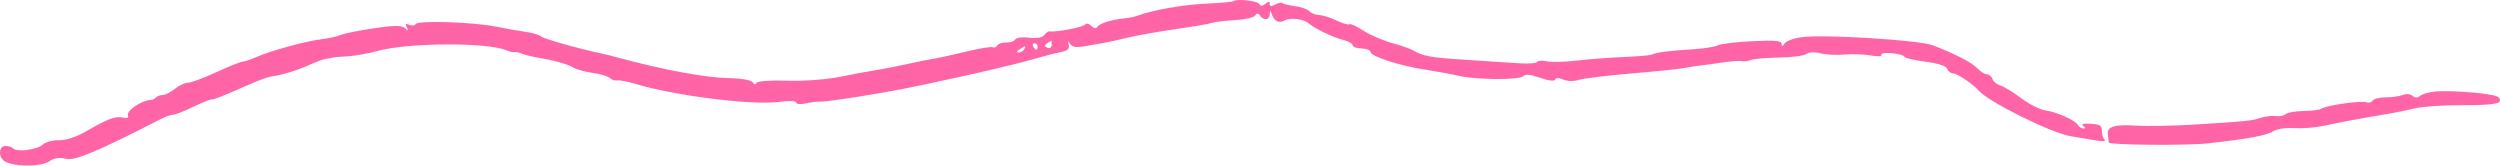 <?xml version="1.0" encoding="UTF-8"?> <svg xmlns="http://www.w3.org/2000/svg" viewBox="0 0 228.557 15.136" fill="none"><path fill-rule="evenodd" clip-rule="evenodd" d="M112.773 0.111C112.709 0.173 111.574 0.274 110.251 0.334C108.158 0.428 105.304 0.932 103.986 1.44C103.757 1.528 103.261 1.631 102.883 1.668C101.647 1.792 100.543 2.124 100.347 2.431C100.218 2.633 100.024 2.609 99.756 2.357C99.531 2.144 99.288 2.098 99.196 2.249C99.055 2.481 96.443 2.977 95.954 2.864C95.855 2.842 95.636 2.995 95.465 3.205C95.272 3.444 94.754 3.533 94.085 3.443C93.496 3.364 92.931 3.436 92.83 3.602C92.729 3.769 92.352 3.898 91.993 3.888C91.634 3.879 91.259 4.005 91.16 4.167C91.061 4.33 90.889 4.399 90.777 4.32C90.665 4.241 89.591 4.414 88.39 4.704C87.189 4.995 85.833 5.292 85.376 5.365C84.92 5.437 83.74 5.675 82.753 5.893C81.767 6.11 80.527 6.351 79.997 6.428C79.467 6.504 78.041 6.769 76.828 7.015C75.551 7.274 73.498 7.427 71.951 7.376C70.414 7.327 69.227 7.414 69.155 7.582C69.079 7.763 68.949 7.742 68.813 7.526C68.678 7.31 67.762 7.161 66.403 7.132C64.474 7.092 60.459 6.341 56.715 5.321C56.041 5.137 55.218 4.932 54.886 4.864C52.965 4.472 49.722 3.553 49.463 3.328C49.296 3.182 48.684 3 48.102 2.922C47.521 2.844 46.308 2.63 45.408 2.445C43.321 2.018 38.223 1.847 38.01 2.197C37.921 2.343 37.649 2.375 37.405 2.267C37.075 2.12 37.019 2.178 37.187 2.496C37.365 2.834 37.332 2.85 37.024 2.572C36.731 2.308 36.034 2.312 34.16 2.59C32.797 2.791 31.432 3.067 31.127 3.203C30.822 3.338 30.015 3.515 29.334 3.595C27.941 3.76 24.676 4.662 23.354 5.249C22.873 5.463 22.351 5.634 22.194 5.63C22.036 5.626 20.949 6.063 19.776 6.601C18.604 7.14 17.43 7.575 17.168 7.568C16.905 7.561 16.37 7.813 15.978 8.128C15.587 8.443 15.091 8.696 14.876 8.69C14.661 8.685 14.39 8.777 14.274 8.896C14.158 9.015 13.98 9.117 13.879 9.122C12.875 9.176 11.459 10.163 11.712 10.632C11.789 10.774 11.579 10.827 11.246 10.749C10.564 10.59 9.884 10.845 7.838 12.026C6.975 12.524 6.021 12.834 5.401 12.818C4.84 12.804 4.167 12.987 3.906 13.226C3.397 13.692 1.526 13.932 1.209 13.572C1.104 13.453 0.791 13.349 0.515 13.342C-0.138 13.325 -0.183 14.393 0.455 14.763C1.315 15.261 3.733 15.26 4.479 14.762C4.959 14.442 5.439 14.366 6.02 14.519C6.822 14.731 8.85 13.882 14.702 10.882C15.134 10.66 15.64 10.483 15.826 10.488C16.012 10.492 16.811 10.181 17.603 9.795C18.395 9.409 19.162 9.097 19.308 9.101C19.575 9.107 20.135 8.886 22.862 7.692C23.669 7.339 24.541 7.024 24.8 6.992C25.744 6.874 27.229 6.422 28.314 5.923C28.925 5.642 29.61 5.395 29.837 5.373C30.064 5.352 30.312 5.307 30.388 5.274C30.464 5.241 31.083 5.184 31.764 5.148C32.444 5.111 33.684 4.891 34.519 4.658C37.283 3.886 44.712 3.86 46.339 4.616C46.578 4.727 46.884 4.792 47.021 4.762C47.157 4.732 47.452 4.79 47.675 4.892C47.899 4.994 48.512 5.151 49.038 5.242C50.723 5.534 51.888 5.857 52.414 6.179C52.696 6.351 53.492 6.57 54.184 6.665C54.875 6.76 55.583 6.971 55.756 7.133C55.929 7.295 56.235 7.394 56.436 7.354C56.637 7.313 57.352 7.447 58.026 7.652C61.611 8.744 68.756 9.646 71.215 9.316C72.157 9.19 72.795 9.214 72.791 9.374C72.787 9.525 73.177 9.559 73.68 9.451C74.173 9.345 74.761 9.273 74.987 9.293C75.398 9.327 78.761 8.826 81.594 8.308C84.974 7.691 92.286 6.047 94.421 5.424C95.333 5.158 96.475 4.862 96.959 4.766C97.62 4.635 97.806 4.466 97.705 4.09C97.599 3.696 97.626 3.677 97.83 4.005C98.019 4.307 98.378 4.368 99.153 4.23C99.738 4.126 100.526 3.989 100.905 3.926C101.284 3.863 102.276 3.643 103.111 3.439C103.946 3.234 105.93 2.882 107.52 2.656C109.109 2.43 110.597 2.175 110.825 2.088C111.054 2.002 111.982 1.891 112.888 1.842C113.795 1.794 114.633 1.603 114.75 1.419C114.89 1.201 115.034 1.19 115.163 1.385C115.504 1.903 116.041 1.874 116.077 1.335C116.105 0.924 116.141 0.91 116.257 1.266C116.473 1.93 116.908 2.16 117.422 1.881C117.974 1.582 119.169 1.72 119.652 2.139C120.213 2.625 121.821 3.398 122.783 3.643C123.27 3.767 123.666 3.99 123.662 4.139C123.658 4.289 124.025 4.421 124.477 4.433C124.929 4.444 125.296 4.583 125.292 4.741C125.282 5.141 127.918 6 130.269 6.363C131.351 6.53 132.726 6.783 133.326 6.925C134.904 7.3 138.896 7.332 139.247 6.973C139.458 6.756 139.918 6.798 140.813 7.114C141.588 7.387 142.118 7.45 142.177 7.276C142.237 7.098 142.515 7.096 142.911 7.271C143.288 7.437 143.869 7.45 144.332 7.303C144.763 7.167 146.97 6.899 149.238 6.708C151.505 6.517 153.671 6.294 154.05 6.212C154.429 6.13 155.049 6.031 155.427 5.992C155.805 5.952 156.734 5.826 157.491 5.71C158.248 5.595 159.034 5.54 159.237 5.588C159.439 5.636 159.811 5.591 160.062 5.487C160.313 5.383 161.482 5.282 162.659 5.262C163.836 5.243 164.955 5.094 165.145 4.933C165.345 4.764 165.889 4.739 166.435 4.874C166.954 5.003 167.936 5.054 168.617 4.987C169.297 4.921 170.371 4.958 171.003 5.069C171.634 5.181 172.088 5.155 172.011 5.013C171.934 4.87 172.373 4.804 172.986 4.865C173.599 4.926 174.099 5.068 174.096 5.18C174.093 5.292 174.945 5.497 175.988 5.635C177.207 5.796 177.933 6.033 178.02 6.296C178.094 6.522 178.348 6.711 178.585 6.717C178.946 6.727 180.416 7.718 180.873 8.261C181.737 9.286 187.503 12.154 189.302 12.453C190.109 12.587 191.199 12.769 191.725 12.857C192.25 12.944 192.56 12.907 192.412 12.775C192.265 12.642 192.151 12.273 192.159 11.955C192.171 11.489 191.972 11.364 191.133 11.311C190.492 11.27 190.227 11.342 190.443 11.498C190.688 11.676 190.696 11.75 190.467 11.747C190.287 11.745 190.066 11.606 189.976 11.439C189.739 11 188.063 10.241 187.013 10.097C186.518 10.03 185.524 9.531 184.805 8.989C184.085 8.447 183.227 7.923 182.898 7.825C182.569 7.727 182.238 7.457 182.163 7.227C182.087 6.995 181.859 6.802 181.657 6.797C181.454 6.792 181.056 6.542 180.772 6.243C180.262 5.707 178.862 4.983 176.729 4.15C175.482 3.663 166.746 3.121 164.693 3.402C163.974 3.501 163.273 3.763 163.134 3.986C162.947 4.285 162.883 4.293 162.887 4.016C162.891 3.725 162.29 3.669 160.215 3.766C158.743 3.834 157.319 4.004 157.052 4.143C156.785 4.282 155.794 4.442 154.849 4.499C152.682 4.63 151.341 4.798 151.059 4.976C150.938 5.052 149.809 5.156 148.548 5.207C147.288 5.258 145.329 5.406 144.195 5.536C143.06 5.667 141.802 5.698 141.399 5.605C140.996 5.513 140.604 5.54 140.528 5.666C140.451 5.792 139.67 5.843 138.793 5.779C137.916 5.716 135.719 5.573 133.912 5.461C130.799 5.269 130.086 5.137 129.136 4.577C128.913 4.446 128.056 4.153 127.233 3.925C126.409 3.698 125.235 3.187 124.624 2.789C124.013 2.391 123.447 2.133 123.366 2.216C123.285 2.299 122.764 2.148 122.208 1.88C121.652 1.612 120.929 1.387 120.601 1.378C120.272 1.37 119.872 1.213 119.711 1.03C119.55 0.847 118.96 0.638 118.399 0.565C117.839 0.492 117.32 0.363 117.246 0.279C117.172 0.195 116.878 0.254 116.592 0.409C116.223 0.609 116.075 0.591 116.081 0.349C116.088 0.092 115.992 0.091 115.694 0.343C115.423 0.573 115.245 0.579 115.129 0.365C114.97 0.071 113.03 -0.139 112.773 0.111ZM96.146 4.115C96.14 4.352 95.971 4.457 95.751 4.359C95.435 4.219 95.433 4.146 95.739 3.949C95.944 3.817 96.121 3.707 96.134 3.705C96.147 3.702 96.152 3.887 96.146 4.115ZM94.863 4.258C94.858 4.421 94.801 4.552 94.734 4.55C94.668 4.549 94.541 4.412 94.452 4.247C94.363 4.083 94.421 3.951 94.58 3.955C94.74 3.96 94.867 4.096 94.863 4.258ZM93.622 4.521C93.524 4.681 93.298 4.806 93.118 4.799C92.922 4.791 92.959 4.676 93.211 4.511C93.747 4.158 93.841 4.16 93.622 4.521ZM222.557 8.375C222.029 8.426 221.438 8.603 221.245 8.767C221.01 8.966 220.782 8.964 220.558 8.761C220.367 8.588 219.984 8.554 219.669 8.681C219.364 8.805 218.659 8.903 218.102 8.9C217.546 8.897 217.005 9.034 216.901 9.205C216.797 9.376 216.545 9.442 216.342 9.351C215.924 9.166 212.661 9.63 212.231 9.936C212.078 10.046 211.35 10.141 210.614 10.148C209.878 10.155 209.13 10.284 208.952 10.435C208.773 10.587 208.386 10.665 208.091 10.609C207.796 10.554 207.181 10.623 206.725 10.763C205.775 11.055 205.516 11.082 200.675 11.385C198.712 11.509 196.304 11.555 195.325 11.489C193.293 11.351 192.588 11.575 192.701 12.323C192.744 12.61 192.787 12.927 192.796 13.027C192.817 13.262 199.888 13.321 201.865 13.104C205.461 12.709 207.26 12.378 207.809 12.012C208.143 11.788 208.974 11.659 209.741 11.711C210.481 11.76 211.707 11.665 212.465 11.498C213.852 11.192 216.089 10.776 218.39 10.396C219.072 10.283 220.159 10.059 220.807 9.899C221.454 9.738 223.393 9.61 225.114 9.614C228.214 9.62 228.916 9.464 228.405 8.883C228.122 8.563 224.16 8.219 222.557 8.375Z" fill="#FF65A6"></path></svg> 